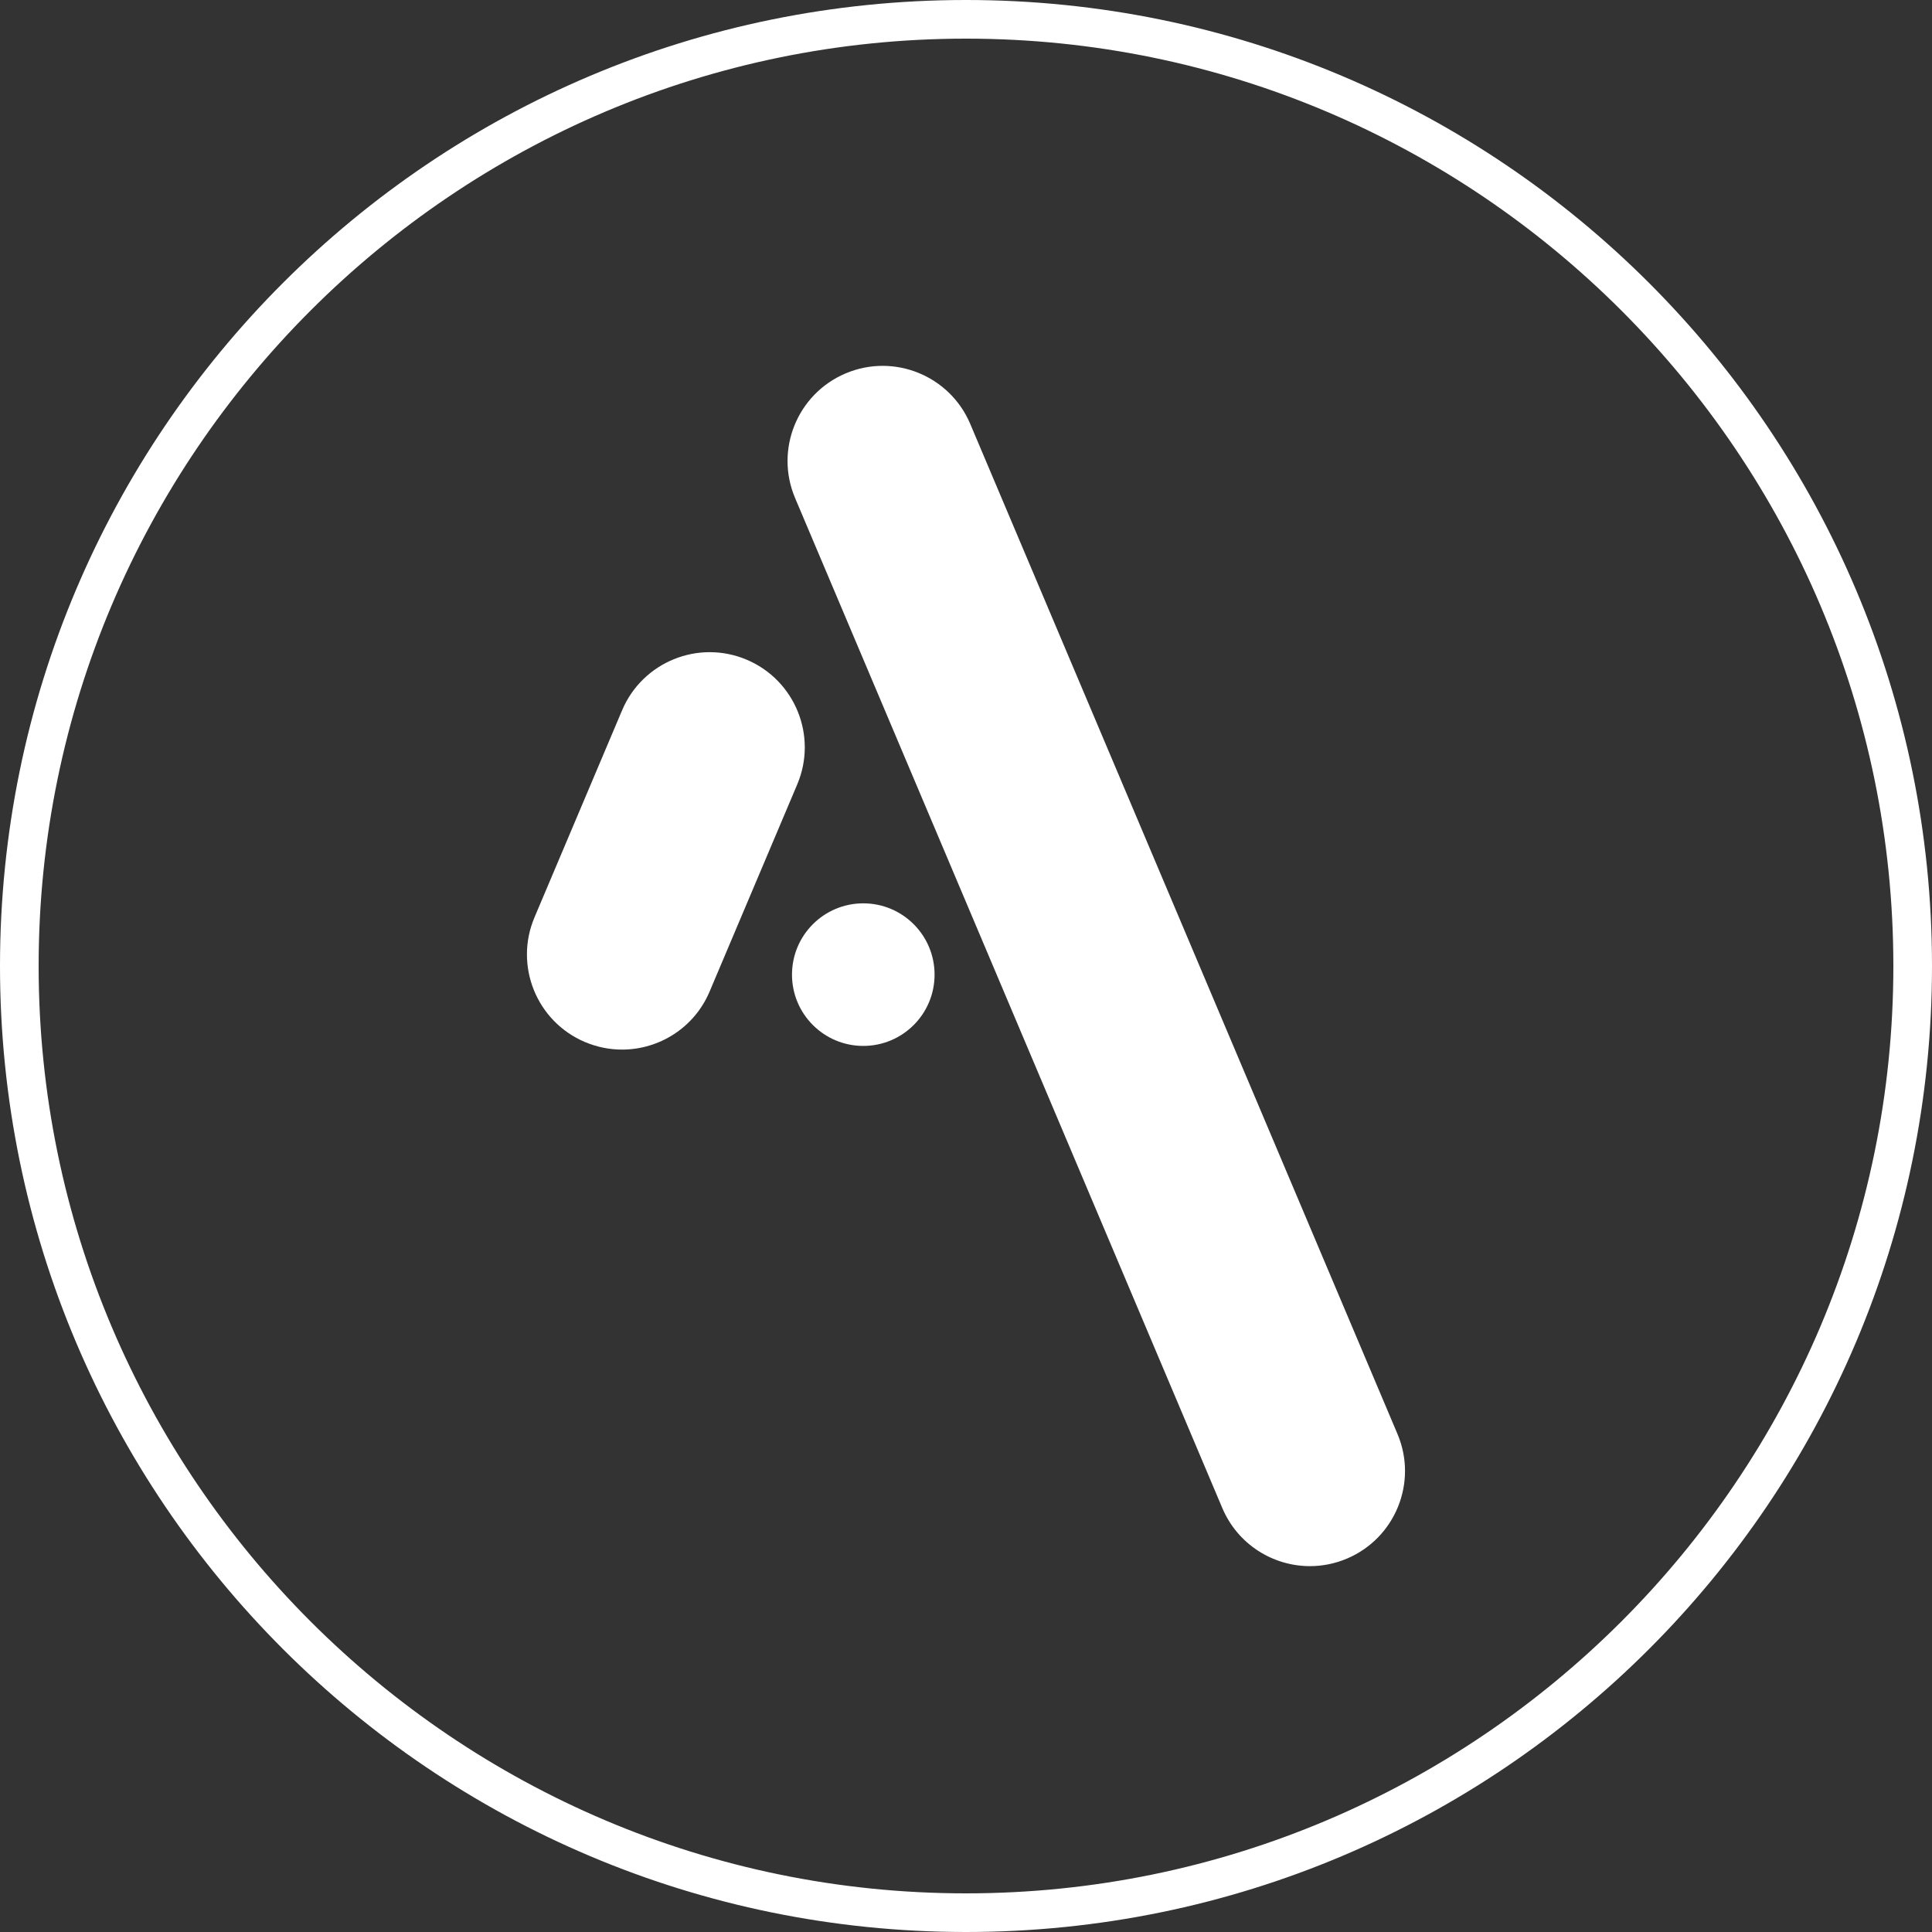 <?xml version="1.0" encoding="UTF-8"?>
<!-- Generator: Adobe Illustrator 25.4.1, SVG Export Plug-In . SVG Version: 6.00 Build 0)  -->
<svg xmlns="http://www.w3.org/2000/svg" xmlns:xlink="http://www.w3.org/1999/xlink" version="1.1" id="Calque_1" x="0px" y="0px" viewBox="0 0 300 300" style="enable-background:new 0 0 300 300;" xml:space="preserve">
<rect x="0" y="0" width="300" height="300" fill="#333333" stroke="none"/>
<style type="text/css">
	.st0{fill:#142131;}
	.st1{fill:#3D728F;}
	.st2{fill:#FFFFFF;}
	.st3{fill:#5F9ABA;}
</style>
<g>
	<path class="st2" d="M150,6c79.4,0,144,64.6,144,144s-64.6,144-144,144S6,229.4,6,150S70.6,6,150,6 M150,0C67.16,0,0,67.16,0,150   s67.16,150,150,150s150-67.16,150-150S232.84,0,150,0L150,0z"></path>
	<g>
		<g>
			<path class="st2" d="M203.41,243.19c-5.75,0-11.22-3.38-13.61-9.02L123.46,77.33c-3.18-7.51,0.34-16.17,7.85-19.35     c7.51-3.18,16.17,0.34,19.35,7.85L217,222.67c3.18,7.51-0.34,16.17-7.85,19.35C207.28,242.81,205.33,243.19,203.41,243.19z"></path>
		</g>
		<g>
			<path class="st2" d="M96.59,162.98c-1.92,0-3.87-0.38-5.75-1.17c-7.51-3.18-11.02-11.84-7.85-19.35l13.61-32.17     c3.18-7.51,11.84-11.03,19.35-7.85c7.51,3.18,11.02,11.84,7.85,19.35l-13.61,32.17C107.81,159.6,102.34,162.98,96.59,162.98z"></path>
		</g>
		<g>
			<circle class="st2" cx="134.05" cy="151.34" r="11.07"></circle>
		</g>
	</g>
</g>
</svg>
